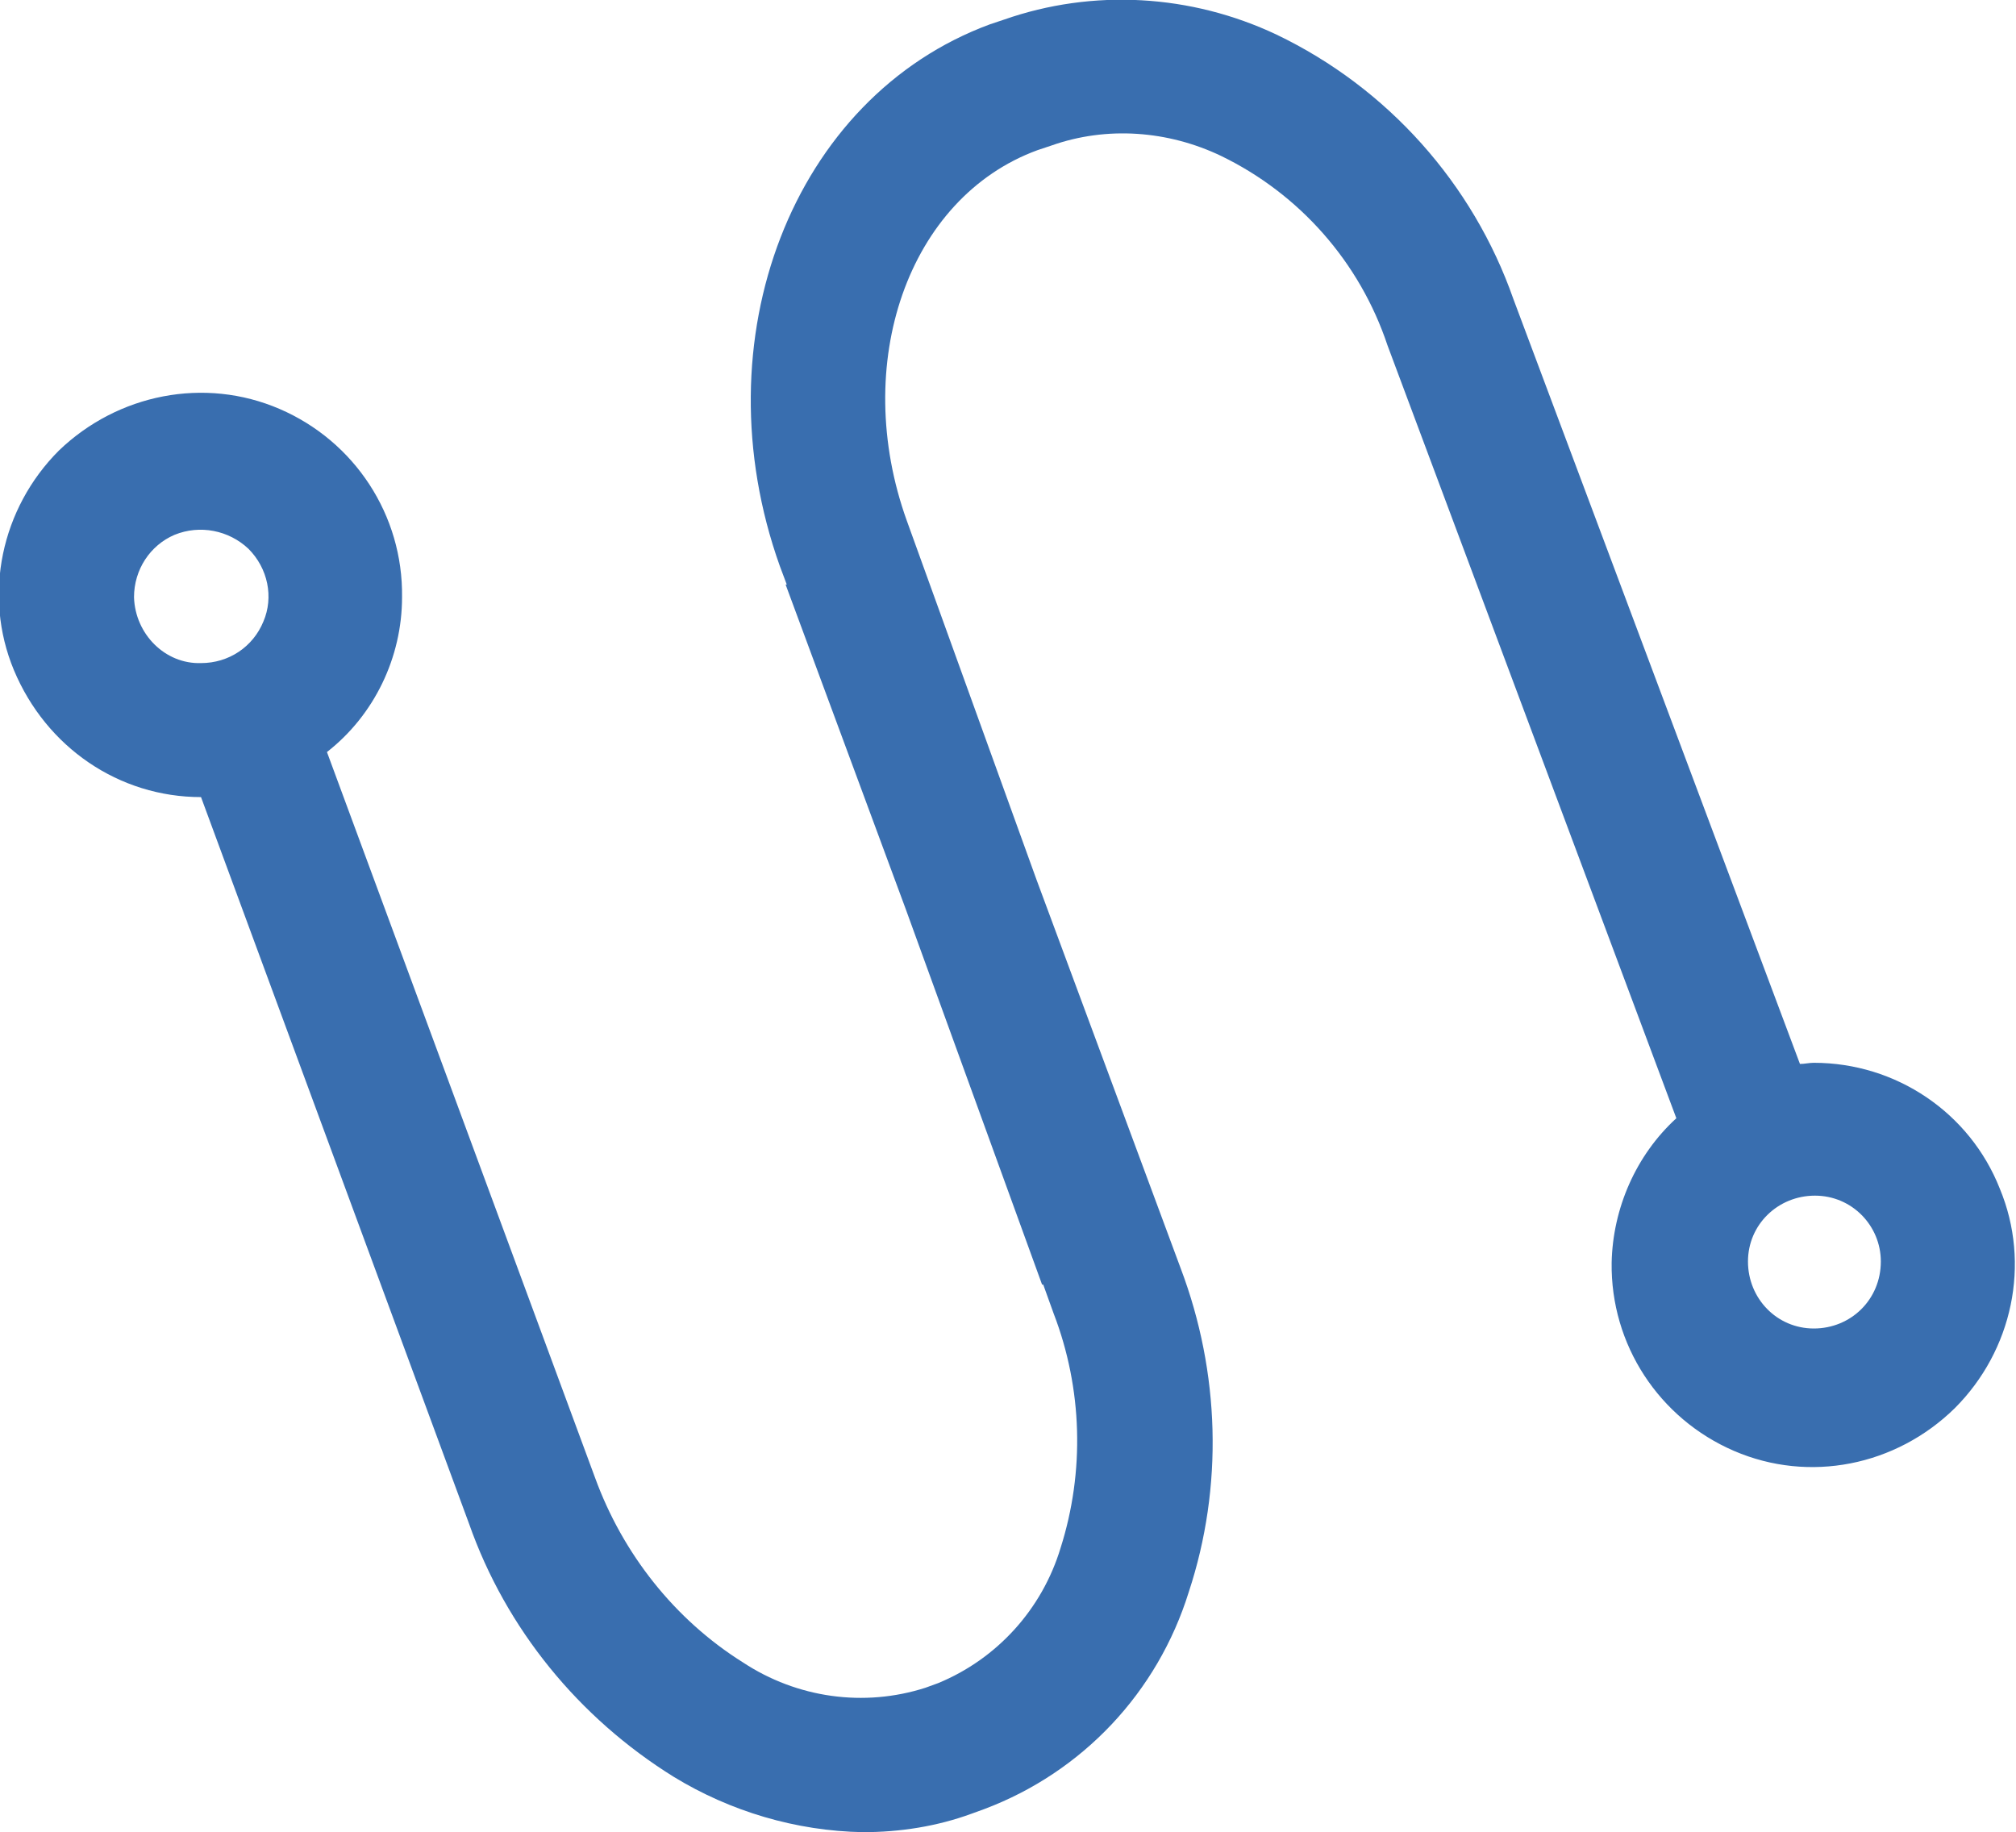 <!-- Generator: Adobe Illustrator 21.0.2, SVG Export Plug-In  -->
<svg version="1.1"
	 xmlns="http://www.w3.org/2000/svg" xmlns:xlink="http://www.w3.org/1999/xlink" xmlns:a="http://ns.adobe.com/AdobeSVGViewerExtensions/3.0/"
	 x="0px" y="0px" width="174.5px" height="158.6px" viewBox="0 0 174.5 158.6" style="enable-background:new 0 0 174.5 158.6;"
	 xml:space="preserve">
<style type="text/css">
	.st0{fill-rule:evenodd;clip-rule:evenodd;fill:#396EAF;}
</style>
<defs>
</defs>
<g>
	<path class="st0" d="M157,92c-0.4,0-0.8,0.1-1.2,0.1L131,25.9c-3.5-10-10.9-18.3-20.5-22.9c-7.4-3.5-15.9-4-23.6-1.3l-1.2,0.4
		C68.6,8.4,60.5,29.4,67.5,49l0.6,1.6l-0.1,0l10.4,28.1l11.8,32.5l0.1,0l0.9,2.5c2.5,6.5,2.7,13.7,0.6,20.3
		c-1.6,5.3-5.5,9.6-10.6,11.7l-1.1,0.4c-5.3,1.7-11.1,0.9-15.8-2.2c-5.9-3.7-10.4-9.4-12.8-16L28.3,65.1c4.1-3.2,6.5-8.2,6.5-13.4
		c0.1-7.1-4.1-13.5-10.6-16.3c-6.5-2.8-14-1.3-19.1,3.6c-5,5-6.6,12.5-3.9,19C4,64.7,10.3,69,17.4,69l23.2,62.9
		c3.2,9.1,9.5,16.8,17.7,21.9c4.9,3,10.6,4.7,16.4,4.8c3.2,0,6.4-0.5,9.4-1.6l1.1-0.4c8.5-3.2,15-10.1,17.7-18.8
		c3-9.1,2.7-19-0.7-28L89.7,76.1l-11.2-31c-4.9-13.6,0.1-28,11.3-32.1l1.2-0.4c4.8-1.7,10.1-1.3,14.7,0.9c6.8,3.3,12,9.2,14.4,16.4
		l25,66.9c-3.5,3.2-5.5,7.8-5.6,12.5c-0.1,7.1,4.1,13.5,10.6,16.3c6.5,2.8,14,1.3,19.1-3.7c5-5,6.6-12.5,3.9-19
		C170.5,96.3,164.1,92,157,92L157,92L157,92z M11.6,51.7c0-2.4,1.4-4.5,3.5-5.4c2.2-0.9,4.7-0.4,6.4,1.2c1.7,1.7,2.2,4.2,1.3,6.3
		c-0.9,2.2-3,3.6-5.4,3.6C14.3,57.5,11.7,54.9,11.6,51.7L11.6,51.7z M157,115c-3.2,0-5.7-2.6-5.7-5.8c0-3.2,2.6-5.7,5.8-5.7
		c3.2,0,5.7,2.6,5.7,5.7C162.8,112.5,160.2,115,157,115L157,115z"/>
</g>
</svg>
